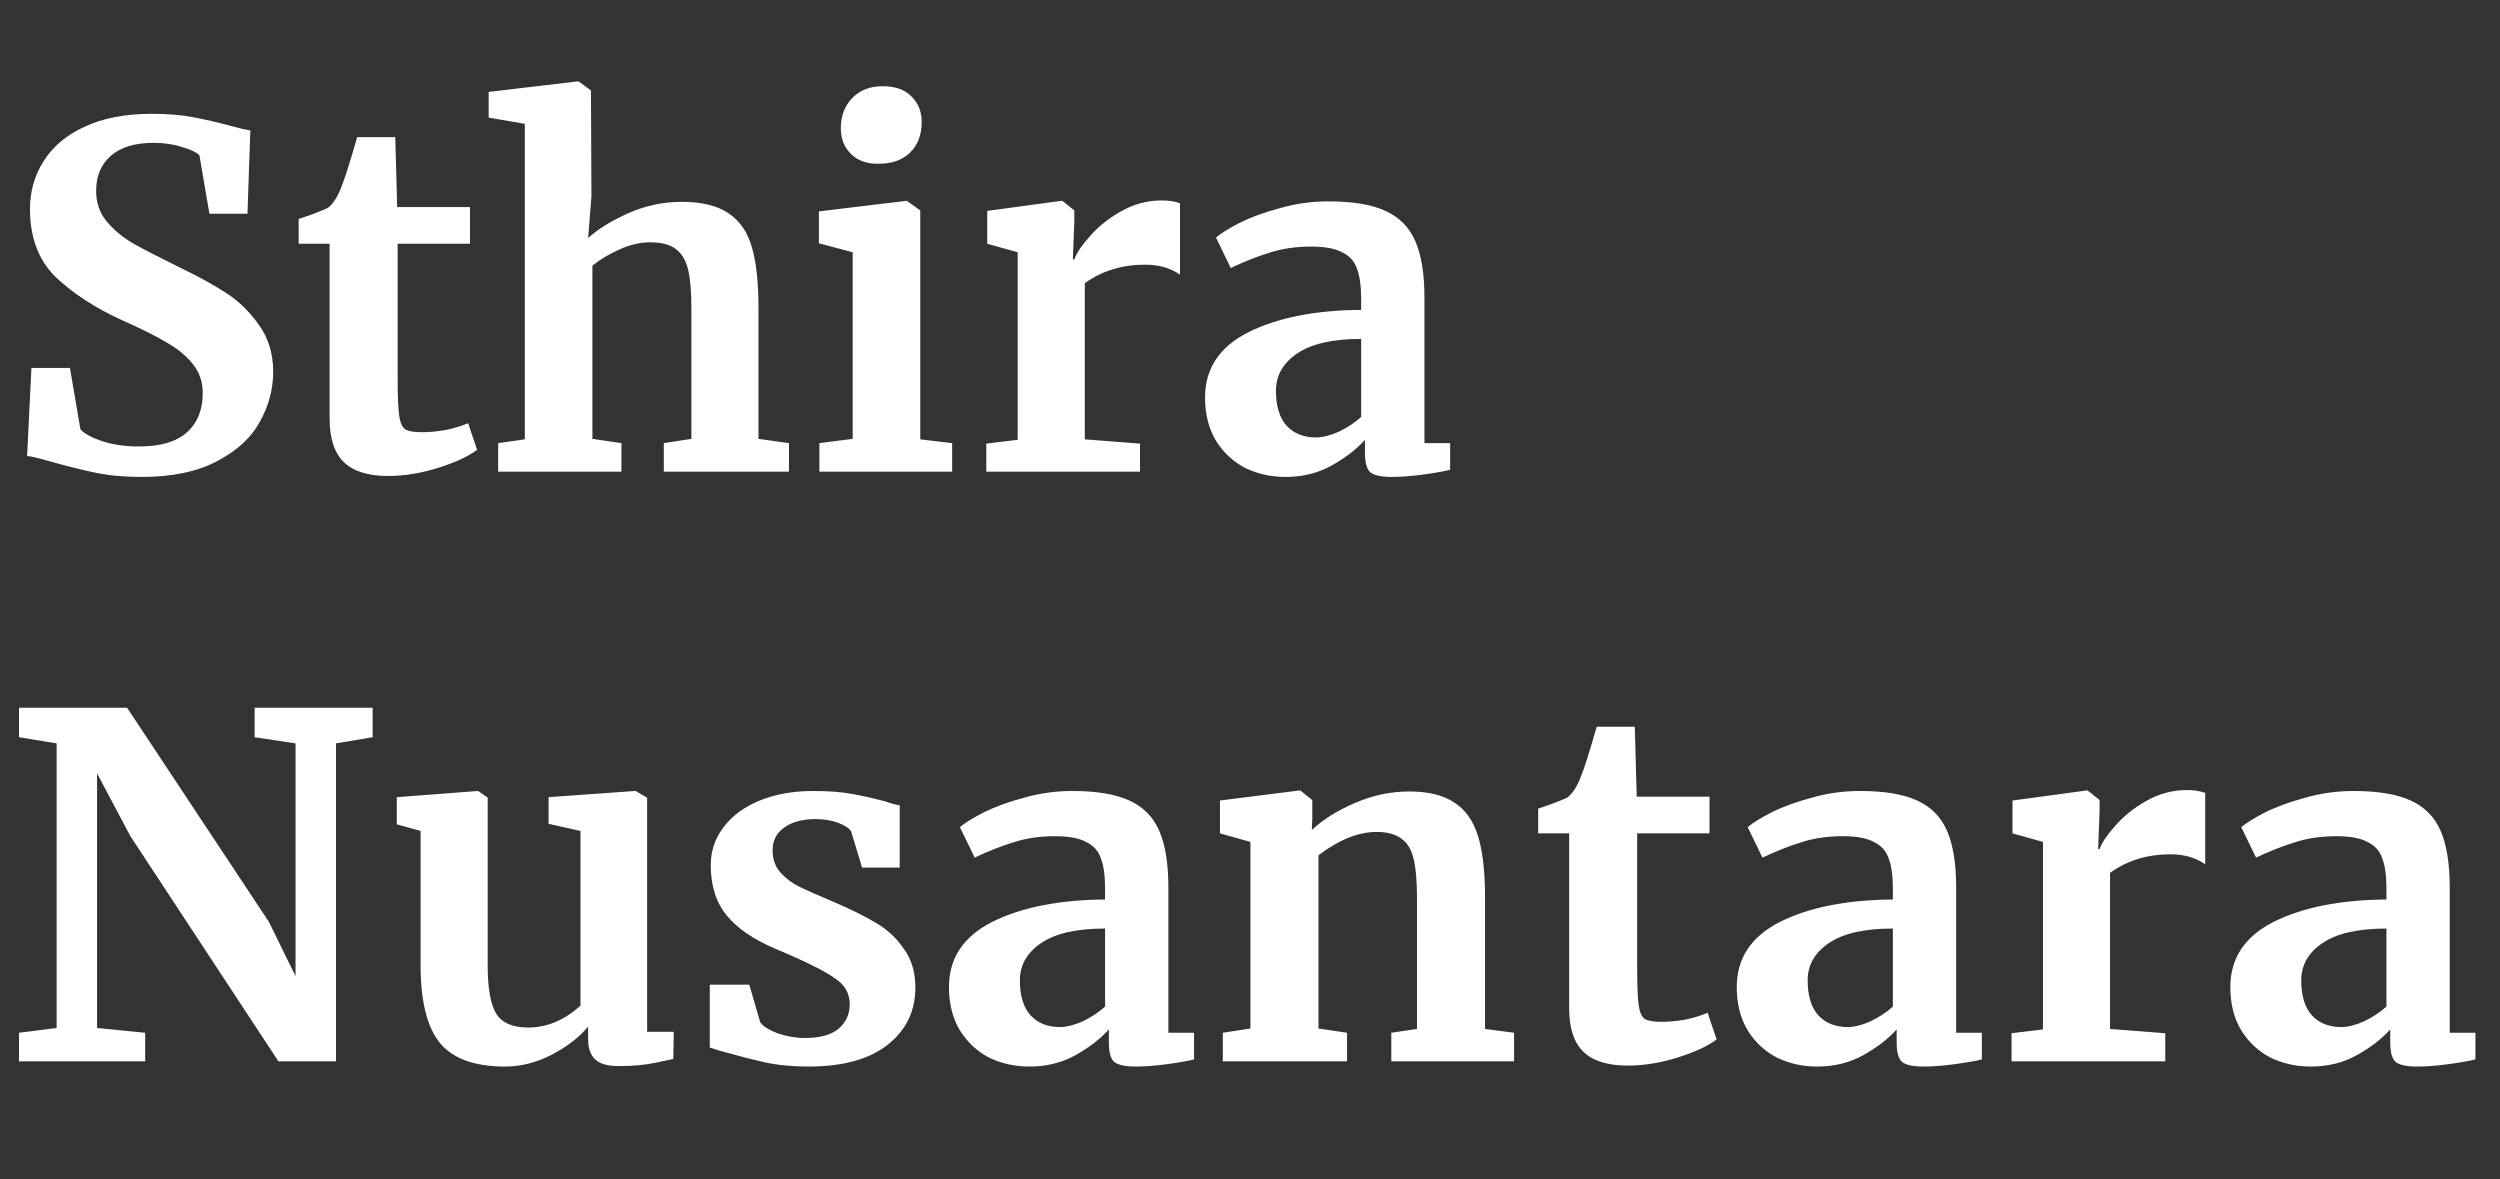 <svg width="106" height="50" viewBox="0 0 106 50" fill="none" xmlns="http://www.w3.org/2000/svg">
    <rect x="0" y="0" width="106" height="50" fill="#333333" stroke="none"/>
    <path
        d="M5.993 20.222C5.267 20.222 4.614 20.161 4.036 20.04C3.457 19.919 2.812 19.758 2.099 19.556C1.628 19.421 1.312 19.347 1.15 19.334L1.332 15.601H2.966L3.41 18.204C3.585 18.392 3.895 18.561 4.338 18.708C4.796 18.856 5.314 18.93 5.892 18.93C6.794 18.93 7.466 18.735 7.91 18.345C8.368 17.942 8.596 17.383 8.596 16.67C8.596 16.2 8.462 15.796 8.193 15.46C7.924 15.11 7.554 14.8 7.083 14.531C6.612 14.249 5.966 13.926 5.146 13.563C4.029 13.052 3.101 12.446 2.361 11.747C1.634 11.034 1.271 10.072 1.271 8.861C1.271 8.108 1.466 7.428 1.856 6.823C2.247 6.204 2.825 5.72 3.592 5.37C4.372 5.007 5.321 4.825 6.437 4.825C7.096 4.825 7.675 4.872 8.172 4.967C8.684 5.061 9.235 5.189 9.827 5.35C10.177 5.444 10.439 5.505 10.614 5.532L10.493 9.063H8.879L8.455 6.581C8.334 6.46 8.092 6.345 7.729 6.238C7.365 6.117 6.962 6.056 6.518 6.056C5.711 6.056 5.099 6.245 4.681 6.621C4.278 6.984 4.076 7.475 4.076 8.094C4.076 8.592 4.224 9.023 4.52 9.386C4.829 9.749 5.199 10.058 5.63 10.314C6.06 10.556 6.74 10.906 7.668 11.363C8.421 11.726 9.067 12.083 9.605 12.433C10.143 12.783 10.607 13.24 10.998 13.805C11.388 14.357 11.583 15.009 11.583 15.762C11.583 16.502 11.394 17.209 11.018 17.881C10.655 18.554 10.049 19.112 9.202 19.556C8.368 20 7.298 20.222 5.993 20.222ZM16.457 20.181C15.609 20.181 14.984 19.986 14.58 19.596C14.177 19.206 13.975 18.587 13.975 17.74V10.334H12.663V9.285C12.771 9.245 12.966 9.177 13.248 9.083C13.531 8.975 13.746 8.888 13.894 8.821C14.123 8.646 14.318 8.343 14.479 7.913C14.6 7.63 14.822 6.931 15.145 5.814H16.759L16.84 8.78H19.928V10.334H16.86V16.005C16.86 16.758 16.881 17.289 16.921 17.599C16.961 17.908 17.049 18.11 17.183 18.204C17.318 18.285 17.553 18.325 17.89 18.325C18.226 18.325 18.576 18.291 18.939 18.224C19.302 18.143 19.605 18.049 19.847 17.942L20.23 19.072C19.854 19.354 19.302 19.61 18.576 19.838C17.849 20.067 17.143 20.181 16.457 20.181ZM22.252 5.249L20.719 4.987V3.897L24.472 3.453H24.532L25.057 3.837L25.077 8.336L24.936 10.092C25.353 9.715 25.918 9.366 26.631 9.043C27.358 8.72 28.118 8.558 28.911 8.558C29.759 8.558 30.418 8.72 30.889 9.043C31.36 9.352 31.689 9.83 31.878 10.475C32.066 11.121 32.16 11.982 32.16 13.058V18.608L33.452 18.789V20H28.145V18.789L29.315 18.608V13.058C29.315 12.359 29.268 11.814 29.174 11.424C29.079 11.034 28.905 10.745 28.649 10.556C28.407 10.368 28.044 10.274 27.559 10.274C27.142 10.274 26.712 10.374 26.268 10.576C25.837 10.765 25.454 10.993 25.118 11.262V18.608L26.349 18.789V20H21.122V18.789L22.252 18.628V5.249ZM37.224 6.944C36.739 6.944 36.356 6.803 36.073 6.52C35.791 6.238 35.65 5.875 35.65 5.431C35.65 4.919 35.811 4.496 36.134 4.159C36.457 3.823 36.887 3.655 37.425 3.655C37.963 3.655 38.374 3.803 38.656 4.099C38.939 4.381 39.08 4.738 39.08 5.168C39.08 5.706 38.919 6.137 38.596 6.46C38.273 6.783 37.822 6.944 37.244 6.944H37.224ZM36.154 10.697L34.721 10.314V8.962L38.414 8.518H38.454L39.019 8.922V18.628L40.371 18.789V20H34.742V18.789L36.154 18.608V10.697ZM41.818 18.809L43.15 18.648V10.697L41.858 10.334V8.942L44.986 8.518H45.047L45.551 8.922V9.366L45.49 11H45.551C45.645 10.731 45.867 10.401 46.217 10.011C46.567 9.608 47.004 9.258 47.529 8.962C48.067 8.653 48.645 8.498 49.264 8.498C49.56 8.498 49.816 8.538 50.031 8.619V11.646C49.627 11.363 49.136 11.222 48.558 11.222C47.576 11.222 46.721 11.484 45.995 12.009V18.628L48.336 18.809V20H41.818V18.809ZM51.094 16.852C51.094 15.628 51.706 14.706 52.931 14.087C54.168 13.469 55.762 13.152 57.713 13.139V12.675C57.713 12.123 57.652 11.693 57.531 11.383C57.424 11.074 57.215 10.845 56.906 10.697C56.61 10.536 56.173 10.455 55.594 10.455C54.935 10.455 54.343 10.543 53.818 10.718C53.294 10.879 52.749 11.094 52.184 11.363L51.558 10.072C51.76 9.897 52.096 9.688 52.567 9.446C53.052 9.204 53.623 8.996 54.282 8.821C54.942 8.632 55.621 8.538 56.321 8.538C57.356 8.538 58.164 8.673 58.742 8.942C59.334 9.211 59.758 9.641 60.013 10.233C60.269 10.825 60.397 11.619 60.397 12.614V18.789H61.486V19.919C61.217 19.986 60.834 20.054 60.336 20.121C59.839 20.188 59.401 20.222 59.025 20.222C58.567 20.222 58.258 20.155 58.096 20.02C57.948 19.886 57.874 19.61 57.874 19.193V18.648C57.511 19.052 57.04 19.415 56.462 19.738C55.883 20.06 55.231 20.222 54.505 20.222C53.886 20.222 53.314 20.094 52.789 19.838C52.278 19.569 51.868 19.186 51.558 18.688C51.249 18.177 51.094 17.565 51.094 16.852ZM55.796 18.547C56.078 18.547 56.401 18.466 56.764 18.305C57.128 18.13 57.444 17.922 57.713 17.679V14.37C56.502 14.37 55.594 14.579 54.989 14.995C54.397 15.399 54.101 15.924 54.101 16.57C54.101 17.215 54.249 17.706 54.545 18.043C54.854 18.379 55.271 18.547 55.796 18.547ZM2.401 31.52L0.807 31.258V30.007H5.388L11.401 39.087L12.531 41.388V31.52L10.796 31.258V30.007H15.8V31.258L14.246 31.52V45H11.805L5.529 35.455L4.116 32.792V43.587L6.155 43.789V45H0.807V43.789L2.401 43.587V31.52ZM26.207 45.202C25.763 45.202 25.44 45.108 25.239 44.919C25.037 44.731 24.936 44.448 24.936 44.072V43.527C24.573 43.971 24.061 44.368 23.402 44.717C22.743 45.054 22.084 45.222 21.425 45.222C20.133 45.222 19.212 44.892 18.66 44.233C18.109 43.56 17.833 42.457 17.833 40.924V35.233L16.824 34.951V33.8L20.254 33.538H20.275L20.678 33.821V40.924C20.678 41.906 20.799 42.592 21.041 42.982C21.284 43.372 21.734 43.567 22.393 43.567C23.187 43.567 23.927 43.258 24.613 42.639V35.233L23.261 34.931V33.8L26.913 33.538H26.954L27.438 33.821V43.749H28.568L28.548 44.899C28.494 44.913 28.245 44.966 27.801 45.06C27.357 45.155 26.826 45.202 26.207 45.202ZM32.234 43.345C32.342 43.507 32.584 43.661 32.961 43.809C33.351 43.944 33.741 44.011 34.131 44.011C34.763 44.011 35.234 43.883 35.544 43.628C35.866 43.359 36.028 43.009 36.028 42.578C36.028 42.135 35.833 41.778 35.443 41.509C35.052 41.226 34.393 40.883 33.465 40.48L32.9 40.238C31.972 39.847 31.279 39.377 30.822 38.825C30.364 38.274 30.136 37.561 30.136 36.686C30.136 36.081 30.317 35.543 30.68 35.072C31.044 34.587 31.555 34.211 32.214 33.942C32.873 33.673 33.633 33.538 34.494 33.538C35.126 33.538 35.664 33.579 36.108 33.659C36.566 33.74 37.043 33.848 37.541 33.982C37.81 34.076 38.012 34.13 38.147 34.144V36.787H36.552L36.088 35.253C36.008 35.119 35.826 34.998 35.544 34.89C35.261 34.783 34.938 34.729 34.575 34.729C34.023 34.729 33.579 34.85 33.243 35.092C32.92 35.321 32.759 35.644 32.759 36.061C32.759 36.437 32.873 36.753 33.102 37.009C33.331 37.251 33.579 37.44 33.848 37.574C34.117 37.709 34.615 37.931 35.342 38.24C36.068 38.549 36.667 38.845 37.138 39.128C37.622 39.41 38.019 39.78 38.328 40.238C38.651 40.682 38.812 41.226 38.812 41.872C38.812 42.868 38.422 43.675 37.642 44.294C36.862 44.913 35.739 45.222 34.272 45.222C33.586 45.222 32.967 45.161 32.416 45.04C31.878 44.919 31.252 44.758 30.539 44.556L30.095 44.415V41.751H31.77L32.234 43.345ZM40.236 41.852C40.236 40.628 40.848 39.706 42.072 39.087C43.31 38.469 44.904 38.153 46.855 38.139V37.675C46.855 37.123 46.794 36.693 46.673 36.383C46.566 36.074 46.357 35.845 46.048 35.697C45.752 35.536 45.315 35.455 44.736 35.455C44.077 35.455 43.485 35.543 42.96 35.718C42.436 35.879 41.891 36.094 41.326 36.363L40.7 35.072C40.902 34.897 41.238 34.688 41.709 34.446C42.194 34.204 42.765 33.996 43.425 33.821C44.084 33.632 44.763 33.538 45.462 33.538C46.498 33.538 47.306 33.673 47.884 33.942C48.476 34.211 48.9 34.641 49.155 35.233C49.411 35.825 49.539 36.619 49.539 37.614V43.789H50.628V44.919C50.359 44.986 49.976 45.054 49.478 45.121C48.98 45.188 48.543 45.222 48.166 45.222C47.709 45.222 47.4 45.155 47.238 45.02C47.09 44.886 47.016 44.61 47.016 44.193V43.648C46.653 44.051 46.182 44.415 45.604 44.738C45.025 45.06 44.373 45.222 43.646 45.222C43.028 45.222 42.456 45.094 41.931 44.839C41.42 44.569 41.01 44.186 40.7 43.688C40.391 43.177 40.236 42.565 40.236 41.852ZM44.938 43.547C45.22 43.547 45.543 43.466 45.907 43.305C46.27 43.13 46.586 42.922 46.855 42.679V39.37C45.644 39.37 44.736 39.578 44.131 39.995C43.539 40.399 43.243 40.924 43.243 41.569C43.243 42.215 43.391 42.706 43.687 43.042C43.996 43.379 44.413 43.547 44.938 43.547ZM53.018 35.697L51.726 35.334V33.942L55.076 33.518H55.136L55.641 33.922V34.709L55.621 35.193C56.092 34.749 56.704 34.366 57.457 34.043C58.21 33.72 58.971 33.558 59.737 33.558C60.558 33.558 61.197 33.713 61.654 34.023C62.125 34.319 62.462 34.789 62.663 35.435C62.865 36.081 62.966 36.955 62.966 38.058V43.628L64.197 43.789V45H58.991V43.789L60.08 43.628V38.058C60.08 37.359 60.033 36.814 59.939 36.424C59.845 36.02 59.67 35.731 59.414 35.556C59.172 35.368 58.822 35.274 58.365 35.274C57.598 35.274 56.778 35.603 55.903 36.262V43.608L57.114 43.789V45H51.847V43.789L53.018 43.608V35.697ZM69.013 45.181C68.165 45.181 67.54 44.986 67.136 44.596C66.733 44.206 66.531 43.587 66.531 42.74V35.334H65.219V34.285C65.327 34.245 65.522 34.177 65.804 34.083C66.087 33.975 66.302 33.888 66.45 33.821C66.679 33.646 66.874 33.343 67.035 32.913C67.156 32.63 67.378 31.931 67.701 30.814H69.316L69.396 33.78H72.484V35.334H69.416V41.005C69.416 41.758 69.437 42.289 69.477 42.599C69.517 42.908 69.605 43.11 69.739 43.204C69.874 43.285 70.109 43.325 70.446 43.325C70.782 43.325 71.132 43.291 71.495 43.224C71.858 43.143 72.161 43.049 72.403 42.942L72.786 44.072C72.41 44.354 71.858 44.61 71.132 44.839C70.405 45.067 69.699 45.181 69.013 45.181ZM73.638 41.852C73.638 40.628 74.25 39.706 75.474 39.087C76.712 38.469 78.306 38.153 80.257 38.139V37.675C80.257 37.123 80.196 36.693 80.075 36.383C79.968 36.074 79.759 35.845 79.45 35.697C79.154 35.536 78.716 35.455 78.138 35.455C77.479 35.455 76.887 35.543 76.362 35.718C75.838 35.879 75.293 36.094 74.728 36.363L74.102 35.072C74.304 34.897 74.64 34.688 75.111 34.446C75.595 34.204 76.167 33.996 76.826 33.821C77.485 33.632 78.165 33.538 78.864 33.538C79.9 33.538 80.707 33.673 81.286 33.942C81.878 34.211 82.302 34.641 82.557 35.233C82.813 35.825 82.941 36.619 82.941 37.614V43.789H84.03V44.919C83.761 44.986 83.378 45.054 82.88 45.121C82.382 45.188 81.945 45.222 81.568 45.222C81.111 45.222 80.802 45.155 80.64 45.02C80.492 44.886 80.418 44.61 80.418 44.193V43.648C80.055 44.051 79.584 44.415 79.006 44.738C78.427 45.06 77.775 45.222 77.048 45.222C76.429 45.222 75.858 45.094 75.333 44.839C74.822 44.569 74.412 44.186 74.102 43.688C73.793 43.177 73.638 42.565 73.638 41.852ZM78.34 43.547C78.622 43.547 78.945 43.466 79.308 43.305C79.671 43.13 79.988 42.922 80.257 42.679V39.37C79.046 39.37 78.138 39.578 77.532 39.995C76.941 40.399 76.645 40.924 76.645 41.569C76.645 42.215 76.793 42.706 77.089 43.042C77.398 43.379 77.815 43.547 78.34 43.547ZM85.29 43.809L86.621 43.648V35.697L85.33 35.334V33.942L88.458 33.518H88.518L89.023 33.922V34.366L88.962 36H89.023C89.117 35.731 89.339 35.401 89.689 35.011C90.038 34.608 90.475 34.258 91 33.962C91.538 33.653 92.117 33.498 92.736 33.498C93.031 33.498 93.287 33.538 93.502 33.619V36.646C93.099 36.363 92.608 36.222 92.029 36.222C91.047 36.222 90.193 36.484 89.466 37.009V43.628L91.807 43.809V45H85.29V43.809ZM94.566 41.852C94.566 40.628 95.178 39.706 96.402 39.087C97.64 38.469 99.234 38.153 101.185 38.139V37.675C101.185 37.123 101.124 36.693 101.003 36.383C100.895 36.074 100.687 35.845 100.377 35.697C100.081 35.536 99.644 35.455 99.066 35.455C98.407 35.455 97.815 35.543 97.29 35.718C96.765 35.879 96.221 36.094 95.656 36.363L95.03 35.072C95.232 34.897 95.568 34.688 96.039 34.446C96.523 34.204 97.095 33.996 97.754 33.821C98.413 33.632 99.093 33.538 99.792 33.538C100.828 33.538 101.635 33.673 102.214 33.942C102.806 34.211 103.229 34.641 103.485 35.233C103.741 35.825 103.868 36.619 103.868 37.614V43.789H104.958V44.919C104.689 44.986 104.306 45.054 103.808 45.121C103.31 45.188 102.873 45.222 102.496 45.222C102.039 45.222 101.729 45.155 101.568 45.02C101.42 44.886 101.346 44.61 101.346 44.193V43.648C100.983 44.051 100.512 44.415 99.933 44.738C99.355 45.06 98.703 45.222 97.976 45.222C97.357 45.222 96.785 45.094 96.261 44.839C95.75 44.569 95.339 44.186 95.03 43.688C94.721 43.177 94.566 42.565 94.566 41.852ZM99.267 43.547C99.55 43.547 99.873 43.466 100.236 43.305C100.599 43.13 100.915 42.922 101.185 42.679V39.37C99.974 39.37 99.066 39.578 98.46 39.995C97.868 40.399 97.573 40.924 97.573 41.569C97.573 42.215 97.721 42.706 98.016 43.042C98.326 43.379 98.743 43.547 99.267 43.547Z"
        fill="white"
    />
</svg>
